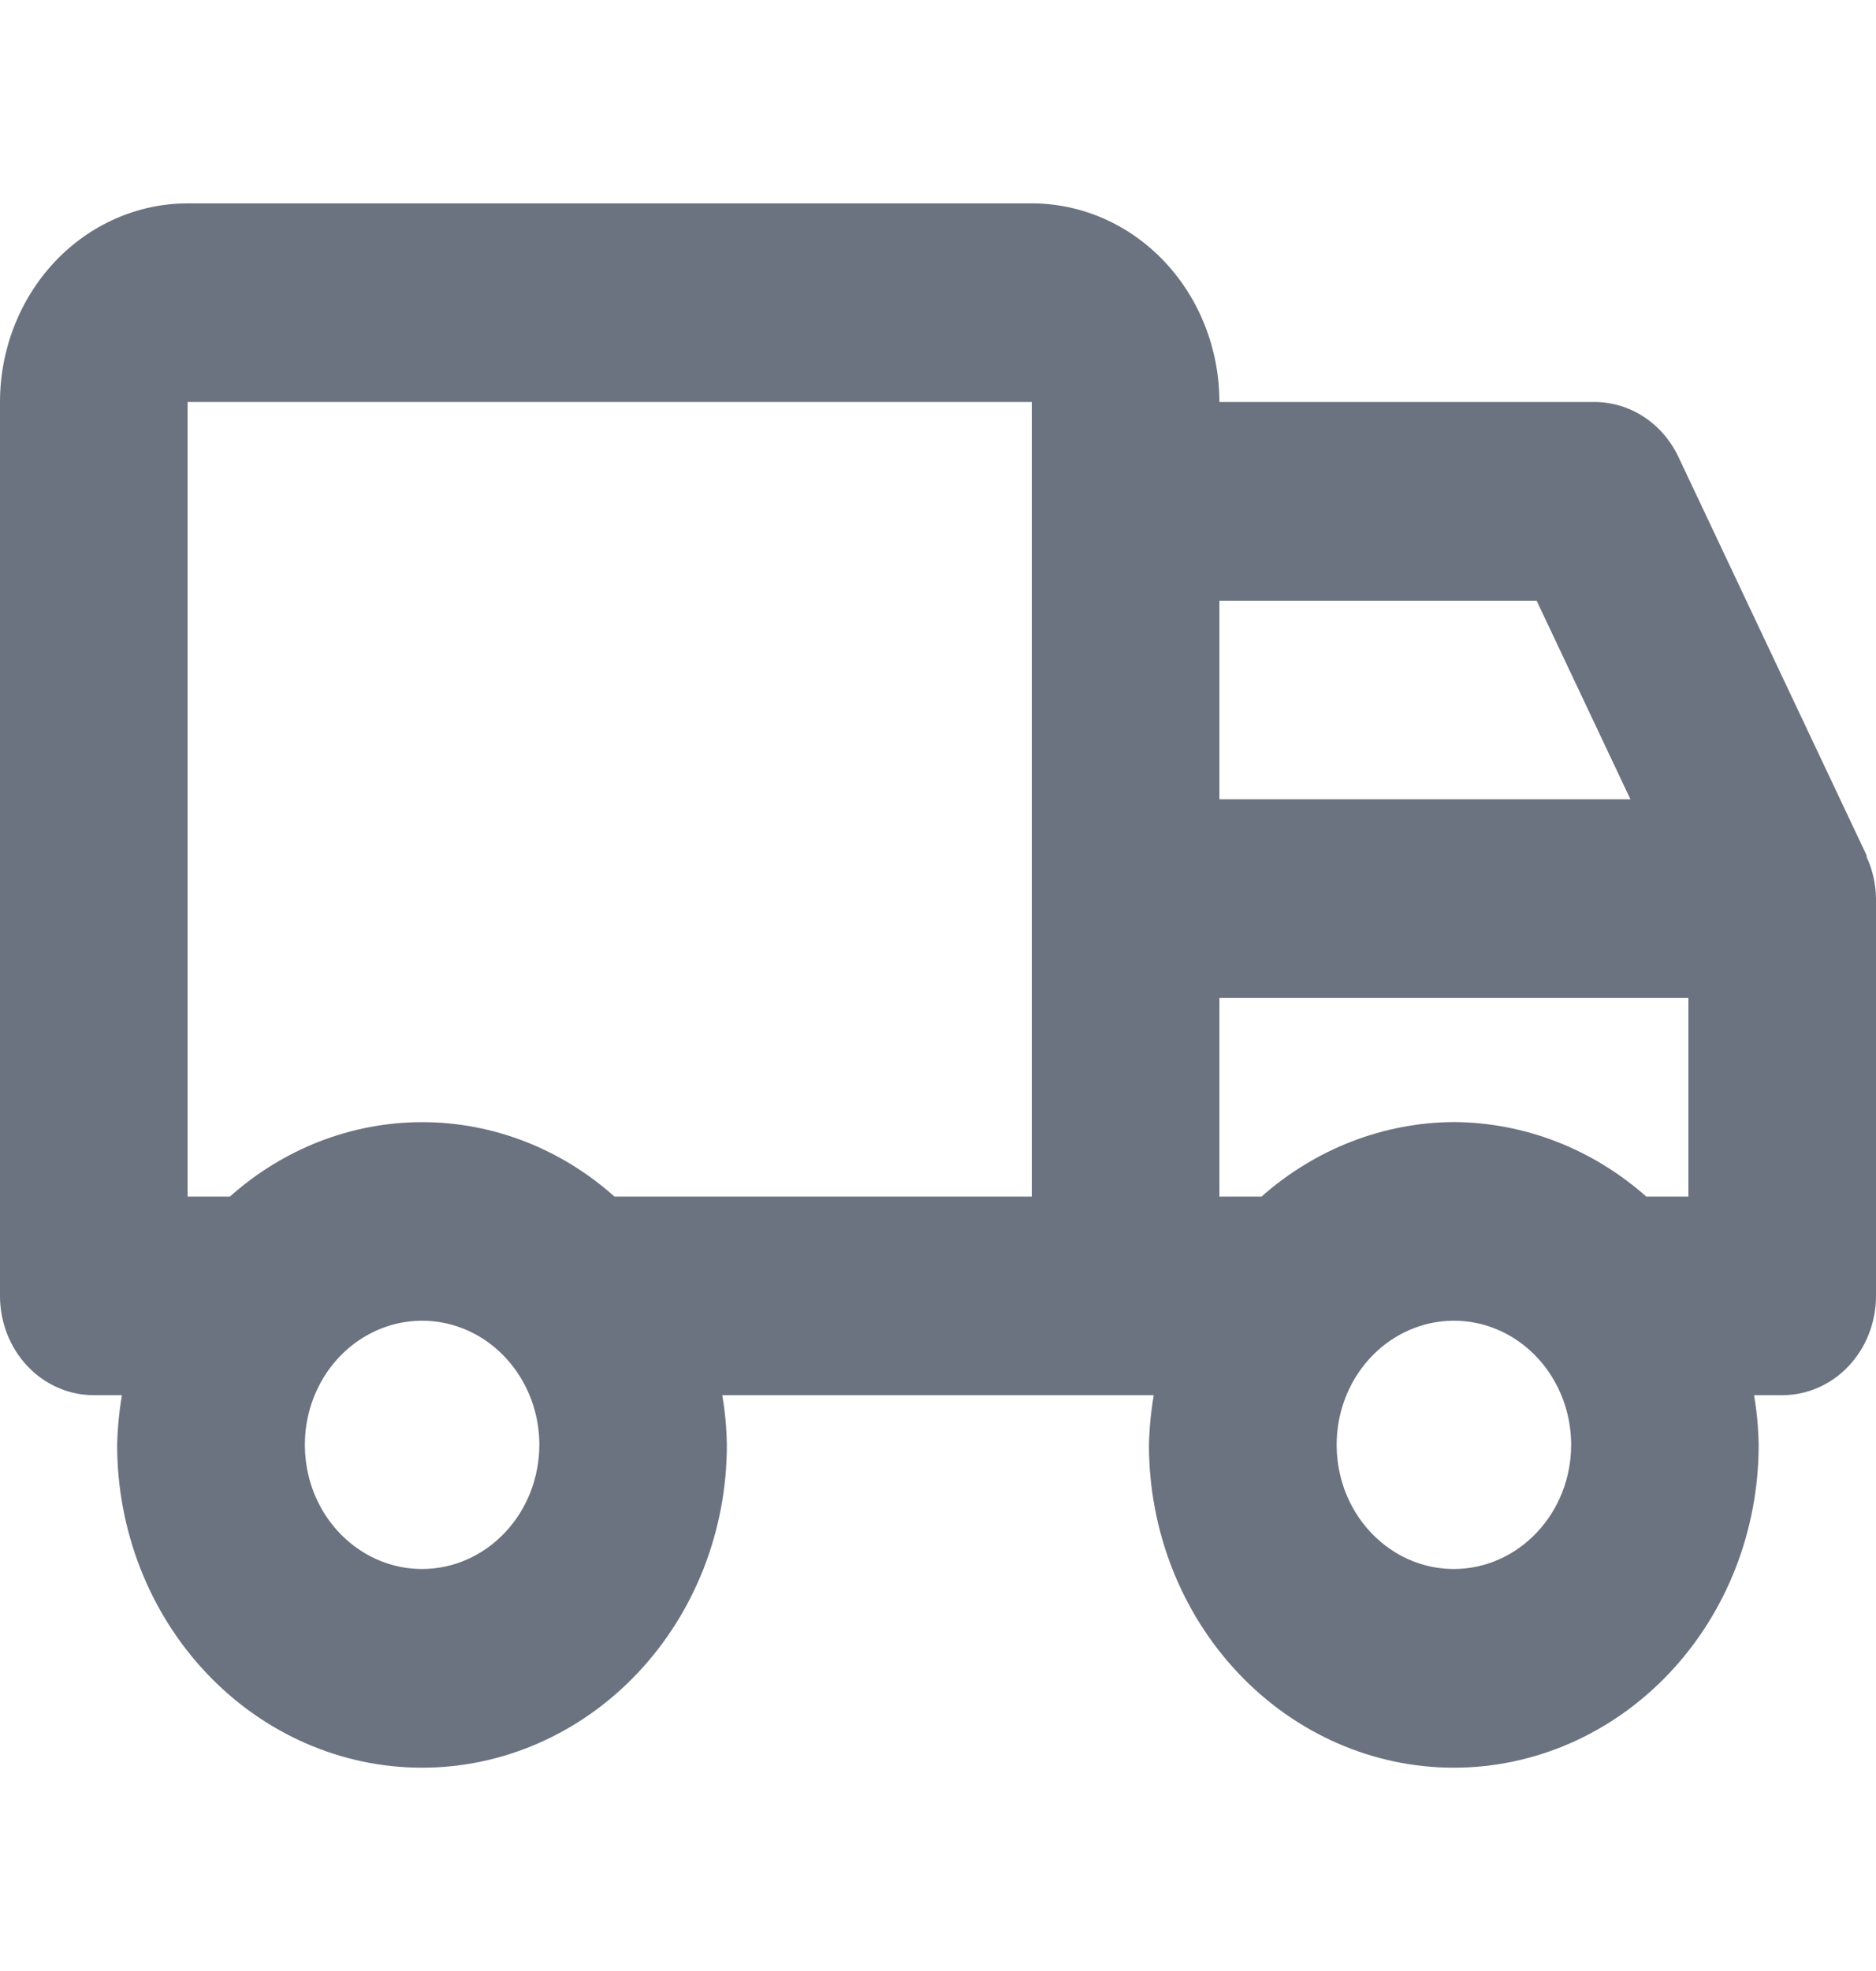 <svg width="20" height="21" viewBox="0 0 20 21" fill="none" xmlns="http://www.w3.org/2000/svg">
<path d="M19.9 9.13C19.9 9.12 19.9 9.11 19.894 9.101L17.894 4.869C17.811 4.693 17.683 4.545 17.526 4.442C17.368 4.338 17.186 4.284 17 4.283H13C13 3.722 12.789 3.184 12.414 2.787C12.039 2.39 11.53 2.167 11 2.167H2C1.47 2.167 0.961 2.39 0.586 2.787C0.211 3.184 0 3.722 0 4.283V13.807C0 14.088 0.105 14.357 0.293 14.556C0.48 14.754 0.735 14.865 1 14.865H1.3C1.27 15.04 1.253 15.217 1.249 15.395C1.249 16.307 1.591 17.181 2.201 17.826C2.81 18.471 3.637 18.834 4.499 18.834C5.361 18.834 6.188 18.471 6.797 17.826C7.407 17.181 7.749 16.307 7.749 15.395C7.746 15.217 7.73 15.04 7.7 14.865H12.3C12.27 15.04 12.253 15.217 12.249 15.395C12.249 16.307 12.591 17.181 13.201 17.826C13.81 18.471 14.637 18.834 15.499 18.834C16.361 18.834 17.188 18.471 17.797 17.826C18.407 17.181 18.749 16.307 18.749 15.395C18.746 15.217 18.73 15.04 18.7 14.865H19C19.265 14.865 19.52 14.754 19.707 14.556C19.895 14.357 20 14.088 20 13.807V9.574C19.998 9.42 19.964 9.269 19.9 9.13ZM15.5 11.955C14.75 11.959 14.024 12.24 13.449 12.749H13V10.633H18V12.749H17.551C16.976 12.24 16.25 11.959 15.5 11.955ZM16.382 6.4L17.382 8.516H13V6.4H16.382ZM2 4.283H11V12.749H6.551C5.978 12.237 5.251 11.956 4.501 11.956C3.751 11.956 3.024 12.237 2.451 12.749H2V4.283ZM4.5 16.717C4.253 16.717 4.011 16.64 3.806 16.494C3.6 16.349 3.44 16.142 3.345 15.901C3.251 15.659 3.226 15.393 3.274 15.136C3.322 14.88 3.441 14.644 3.616 14.459C3.791 14.274 4.014 14.148 4.256 14.097C4.499 14.046 4.75 14.072 4.978 14.172C5.207 14.273 5.402 14.442 5.539 14.66C5.677 14.877 5.75 15.133 5.75 15.395C5.749 15.745 5.618 16.081 5.383 16.329C5.149 16.577 4.831 16.717 4.5 16.717ZM15.5 16.717C15.253 16.717 15.011 16.64 14.806 16.494C14.6 16.349 14.44 16.142 14.345 15.901C14.251 15.659 14.226 15.393 14.274 15.136C14.322 14.88 14.441 14.644 14.616 14.459C14.791 14.274 15.014 14.148 15.256 14.097C15.499 14.046 15.75 14.072 15.978 14.172C16.207 14.273 16.402 14.442 16.539 14.66C16.677 14.877 16.75 15.133 16.75 15.395C16.75 15.745 16.618 16.081 16.383 16.329C16.149 16.577 15.831 16.717 15.5 16.717Z" fill="#6B7280"/>
</svg>
